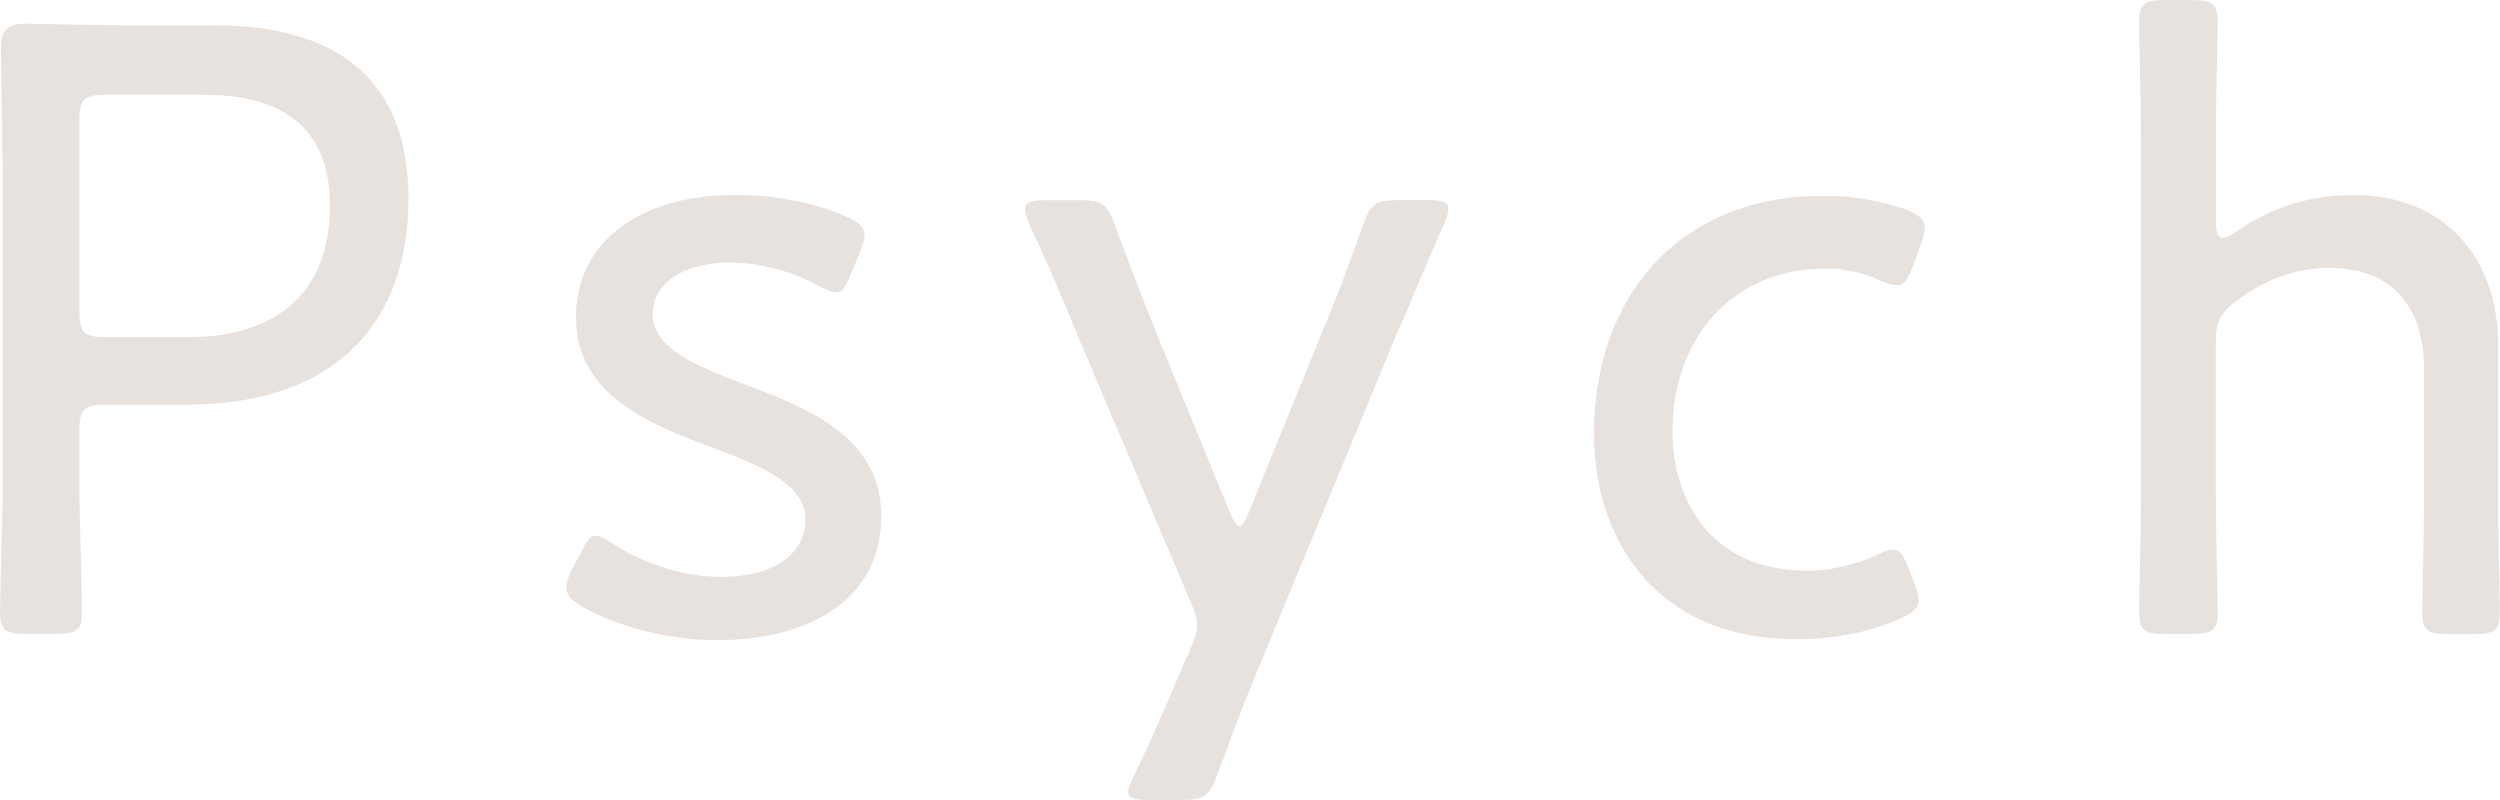 <svg version="1.1" id="レイヤー_1" xmlns="http://www.w3.org/2000/svg" x="0" y="0" viewBox="0 0 300 96" style="enable-background:new 0 0 300 96" xml:space="preserve"><style>.st0{fill:#e8e2df}</style><path class="st0" d="M3.18 76.08C.64 76.08 0 75.66 0 73.45c0-.84.11-5.06.21-9.38.11-3.16.11-6.53.11-9.06V23.92C.32 17.7.11 6.64.11 5.9c0-2.32.74-3.06 3.07-3.06.74 0 8.68.21 13.66.21h9c14.5 0 23.18 6.43 23.18 20.76 0 14.02-7.83 24.76-26.78 24.76H12.7c-2.65 0-3.18.53-3.18 3.16V55c0 2.53 0 5.9.11 9.06.11 4.32.21 8.54.21 9.38 0 2.21-.64 2.63-3.18 2.63H3.18zM9.53 37.3c0 2.63.53 3.16 3.18 3.16h9.84c9.21 0 17.04-4.11 17.04-15.81 0-10.64-7.41-13.28-15.24-13.28H12.7c-2.65 0-3.18.53-3.18 3.16V37.3zM105.75 61.96c0 10.33-9.21 14.86-19.58 14.86-6.03 0-11.86-1.58-16.09-3.9-1.48-.84-2.12-1.48-2.12-2.42 0-.53.21-1.26.64-2.11l1.06-2c.85-1.58 1.16-2.11 1.8-2.11.53 0 1.27.42 2.22 1.05 3.39 2.21 8.26 3.9 12.91 3.9 5.82 0 10.06-2.42 10.06-6.96 0-4.11-5.08-6.22-10.8-8.43-7.73-2.84-16.73-6.31-16.73-15.8 0-8.85 7.41-14.65 19.16-14.65 5.08 0 9.74 1.05 13.13 2.53 1.59.74 2.33 1.26 2.33 2.32 0 .53-.21 1.16-.53 2l-1.06 2.53c-.63 1.58-1.06 2.32-1.8 2.32-.53 0-1.27-.32-2.22-.84-2.86-1.58-6.67-2.74-10.59-2.74-5.29 0-9.21 2.32-9.21 6.22 0 4.11 5.29 6.22 11.43 8.54 7.52 2.84 15.99 6.31 15.99 15.69zM150.53 81.35c-1.48 3.58-2.96 7.59-4.45 11.59-.95 2.63-1.59 3.06-4.45 3.06h-3.81c-1.69 0-2.43-.21-2.43-.95 0-.42.21-1.05.64-1.9 2.22-4.53 3.92-8.54 5.08-11.28l1.69-3.9c.53-1.16.85-2.11.85-2.95s-.32-1.79-.85-2.95l-13.44-31.72c-1.8-4.43-3.6-8.64-5.82-13.38-.42-.95-.53-1.48-.53-1.9 0-.84.74-1.05 2.43-1.05h4.02c2.86 0 3.39.42 4.34 3.06 1.8 4.74 3.39 8.96 5.08 13.17l8.68 21.18c.42 1.05.85 1.69 1.16 1.69.42 0 .74-.63 1.16-1.69l8.57-21.08c1.8-4.22 3.39-8.43 5.08-13.28.95-2.63 1.48-3.06 4.34-3.06h3.49c1.69 0 2.43.21 2.43 1.05 0 .42-.11.95-.53 1.9-2.22 4.95-3.92 9.27-5.72 13.28l-17.01 41.11zM230.24 71.97c0 1.05-.74 1.58-2.33 2.32-3.28 1.48-7.62 2.42-12.39 2.42-16.73 0-24.24-11.91-24.24-24.66 0-16.23 9.95-28.56 27.63-28.56 3.49 0 6.88.63 9.63 1.58 1.69.63 2.43 1.26 2.43 2.32 0 .42-.11.95-.42 1.79l-.95 2.63c-.63 1.69-1.06 2.42-1.91 2.42-.53 0-1.27-.21-2.22-.63-1.8-.84-4.02-1.37-6.35-1.37-11.43 0-18.42 8.54-18.42 19.5 0 8.11 4.45 16.76 16.2 16.76 2.75 0 5.82-.74 8.05-1.79 1.06-.53 1.69-.74 2.22-.74.85 0 1.27.74 1.91 2.32l.64 1.69c.31.84.52 1.48.52 2zM265.91 59.75c0 4.64.21 12.33.21 13.7 0 2.21-.64 2.63-3.18 2.63h-3.07c-2.54 0-3.18-.42-3.18-2.63 0-1.37.21-8.85.21-13.7V16.44c0-4.74-.21-12.12-.21-13.8 0-2.21.63-2.63 3.18-2.63h3.07c2.54 0 3.18.42 3.18 2.63 0 1.58-.21 8.96-.21 13.8v9.91c0 1.48.21 2.21.85 2.21.32 0 .95-.32 1.69-.84 3.92-2.74 8.68-4.32 13.97-4.32 10.8 0 17.36 7.38 17.36 18.02v18.34c0 4.85.21 12.22.21 13.7 0 2.21-.64 2.63-3.18 2.63h-2.96c-2.54 0-3.18-.42-3.18-2.63 0-1.48.21-9.06.21-13.7v-15.6c0-7.38-3.92-12.01-11.33-12.01-3.7 0-7.52 1.16-11.22 4-1.91 1.48-2.43 2.42-2.43 4.85v18.75z"/></svg>